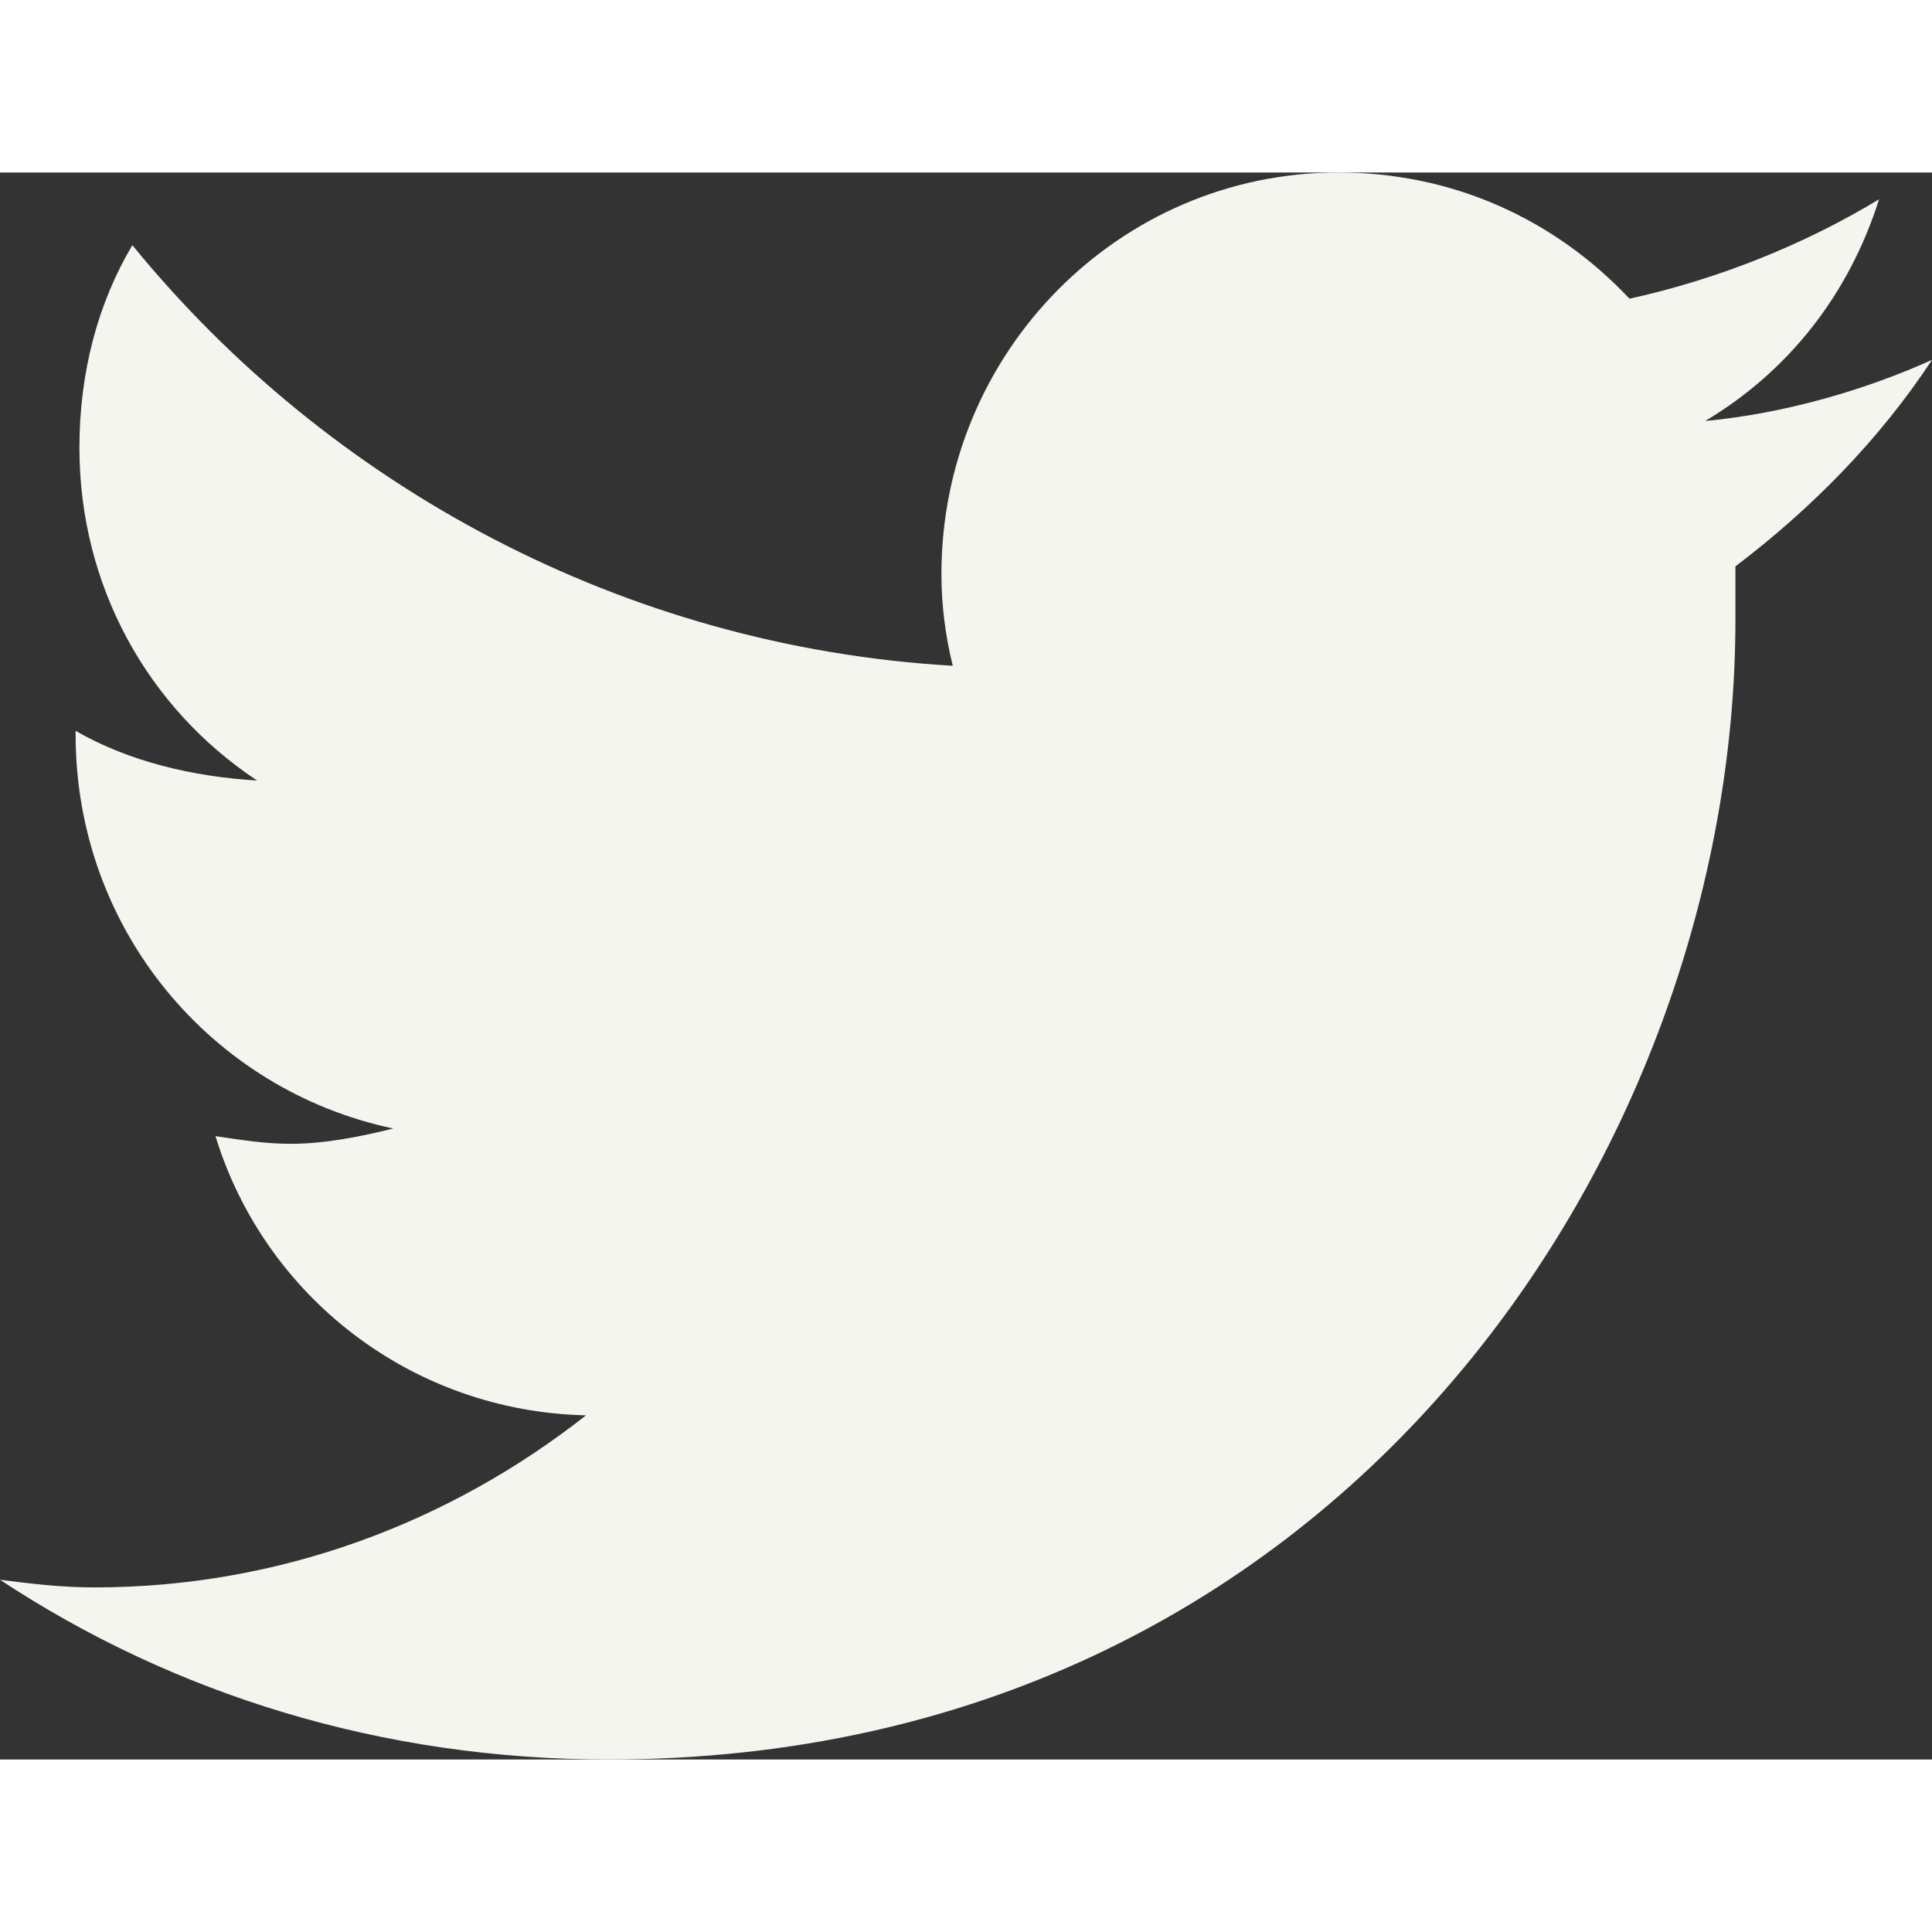 <svg width="32" height="32" viewBox="0 0 28 23" fill="none" xmlns="http://www.w3.org/2000/svg">
<rect x="0" y="0" width="28" height="23" fill="#333333" stroke="none"/>
<path d="M25.151 5.708C26.247 4.877 27.233 3.88 28 2.716C27.014 3.159 25.863 3.492 24.712 3.602C25.918 2.882 26.794 1.773 27.233 0.388C26.137 1.053 24.877 1.552 23.616 1.829C22.52 0.665 21.041 0 19.397 0C16.219 0 13.644 2.605 13.644 5.819C13.644 6.263 13.699 6.706 13.808 7.149C9.041 6.872 4.767 4.545 1.918 1.053C1.425 1.884 1.151 2.882 1.151 3.99C1.151 5.986 2.137 7.759 3.726 8.812C2.795 8.757 1.863 8.535 1.096 8.092V8.147C1.096 10.973 3.068 13.301 5.699 13.855C5.26 13.966 4.712 14.077 4.219 14.077C3.836 14.077 3.507 14.022 3.123 13.966C3.836 16.294 5.973 17.957 8.493 18.012C6.521 19.564 4.055 20.506 1.37 20.506C0.877 20.506 0.438 20.451 0 20.395C2.521 22.058 5.534 23 8.822 23C19.397 23 25.151 14.188 25.151 6.484C25.151 6.207 25.151 5.986 25.151 5.708Z" fill="#F5F5EF"/>
</svg>
